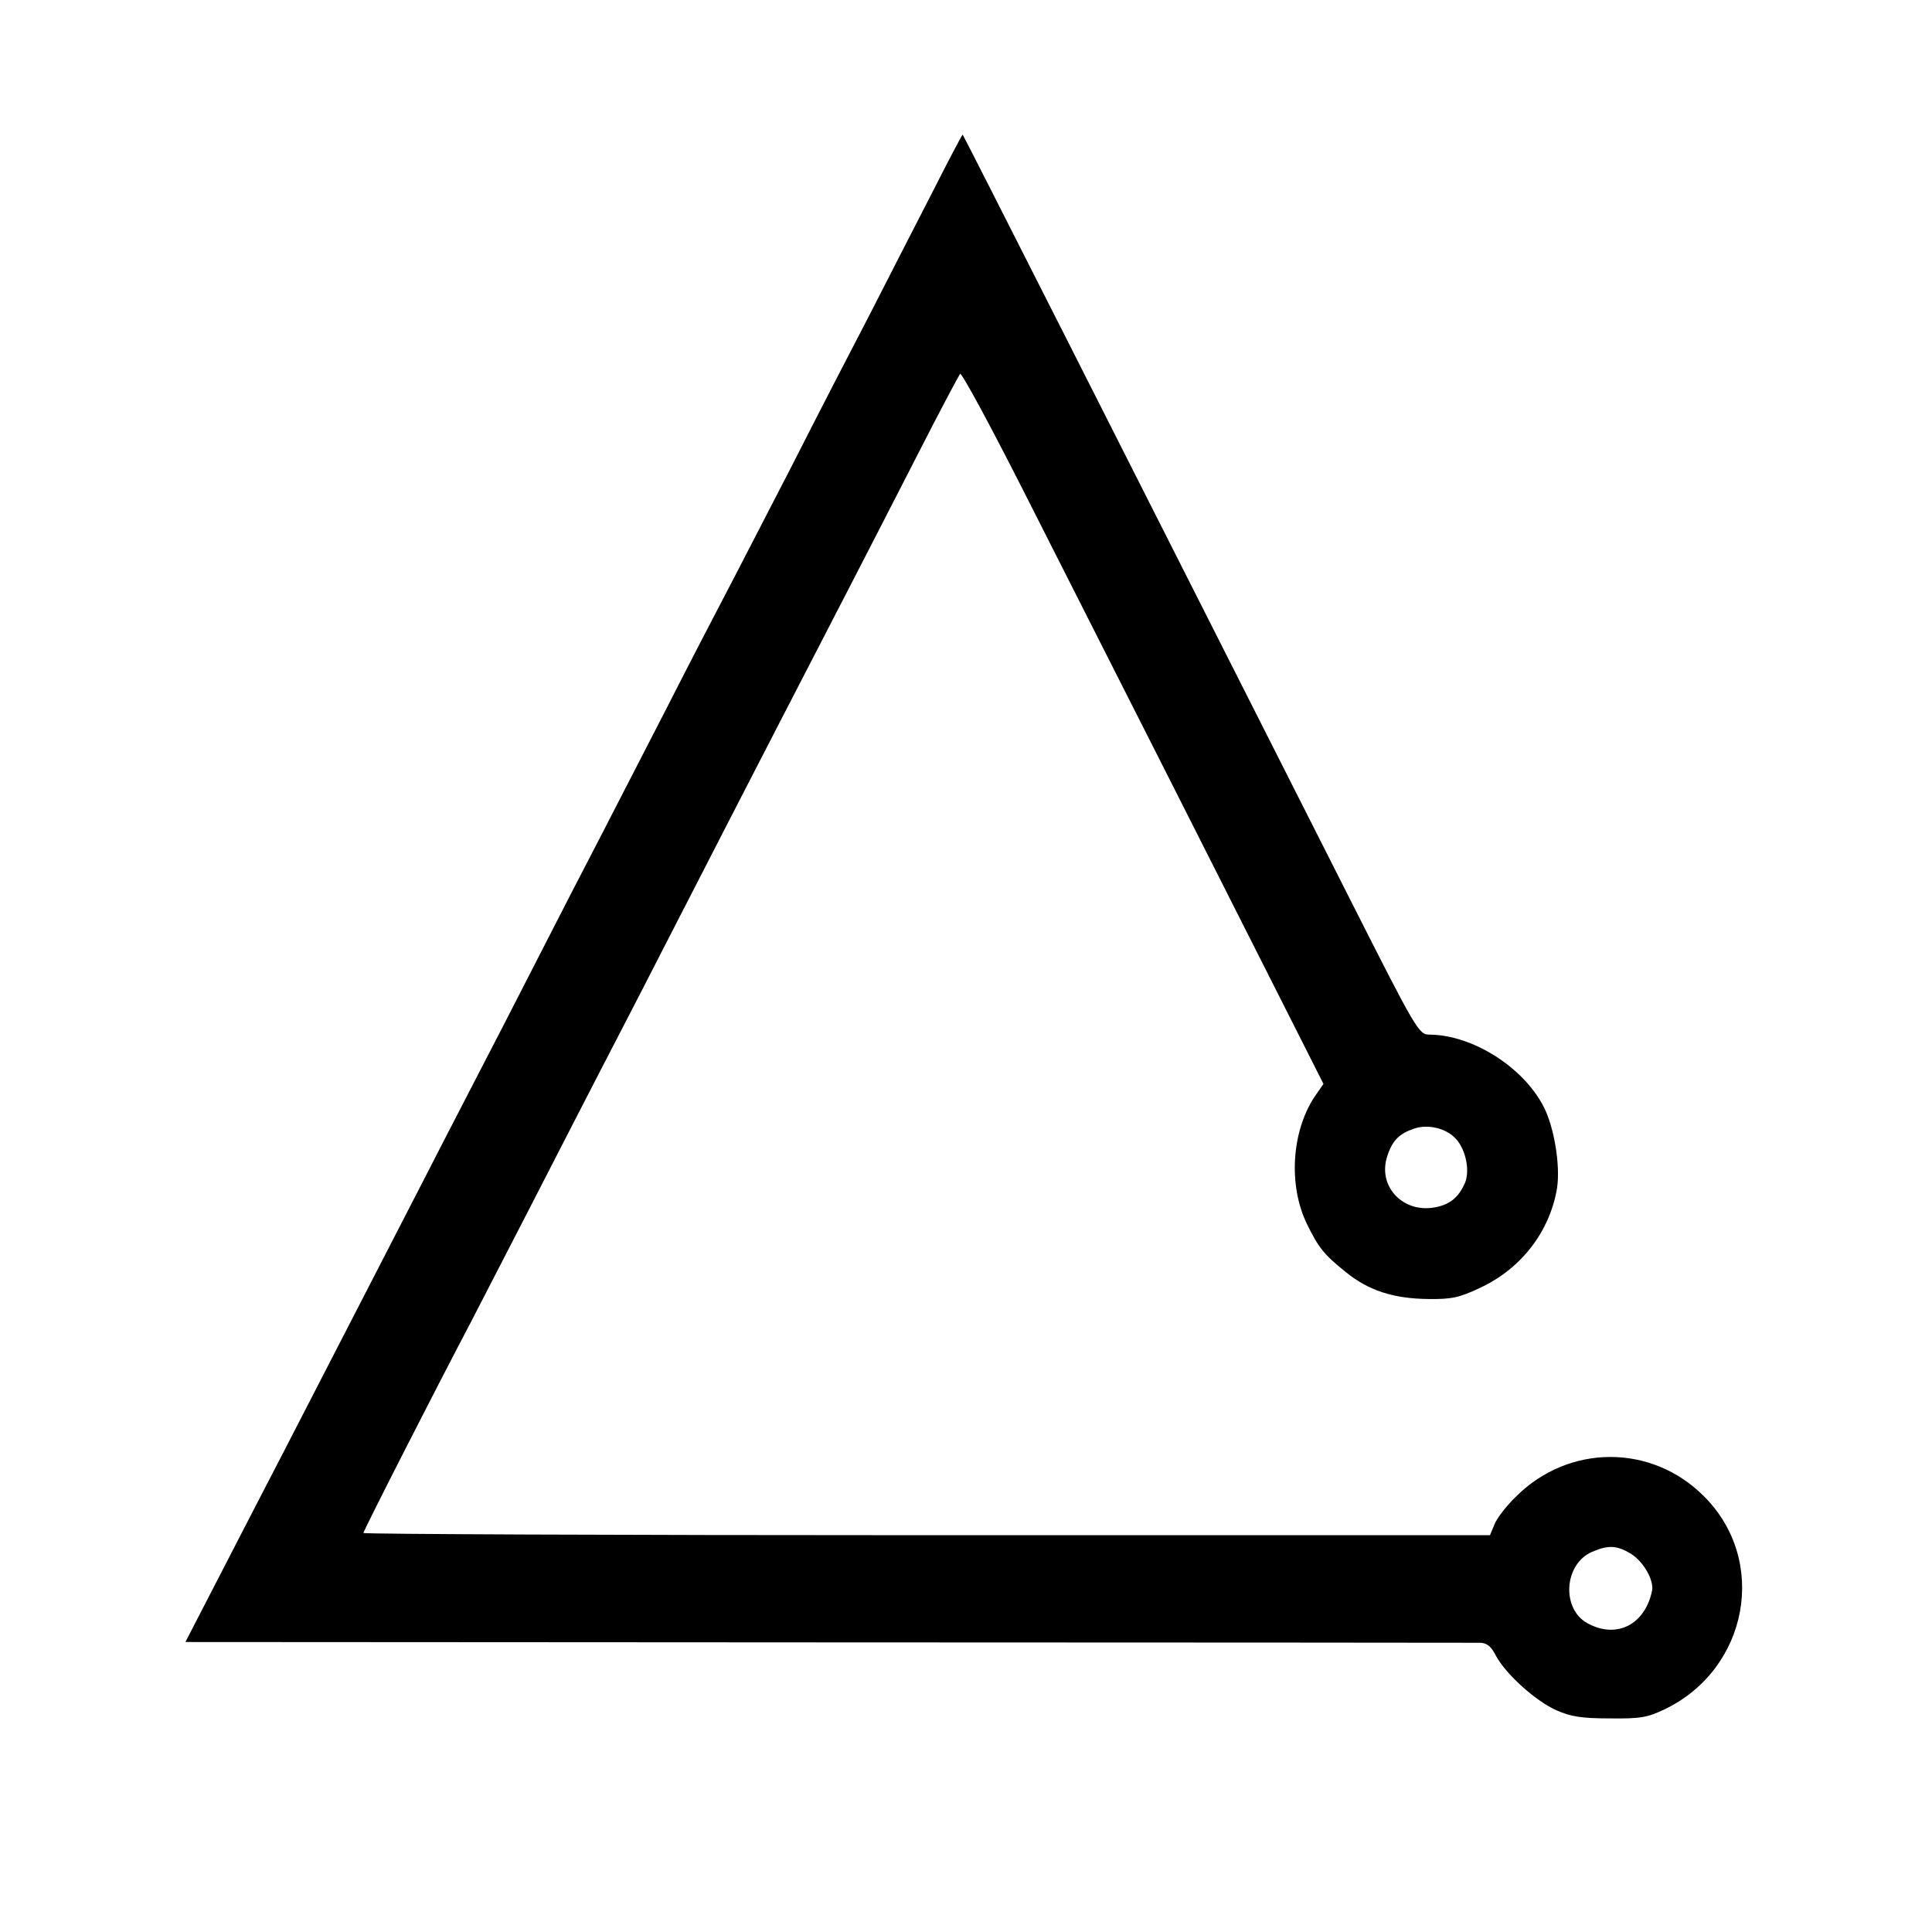 <?xml version="1.0" standalone="no"?>
<!DOCTYPE svg PUBLIC "-//W3C//DTD SVG 20010904//EN"
 "http://www.w3.org/TR/2001/REC-SVG-20010904/DTD/svg10.dtd">
<svg version="1.0" xmlns="http://www.w3.org/2000/svg"
 width="521pt" height="521pt" viewBox="0 0 521 521"
 preserveAspectRatio="xMidYMid meet">
<g transform="translate(0,521) scale(0.1,-0.1)"
fill="#000000" stroke="none">
<path d="M2512 4687 c-46 -89 -120 -234 -165 -322 -46 -88 -141 -272 -211
-410 -71 -137 -152 -295 -181 -350 -29 -55 -101 -194 -160 -310 -59 -115 -138
-268 -175 -340 -37 -71 -114 -220 -170 -330 -56 -110 -135 -263 -175 -340 -84
-162 -201 -391 -340 -660 -54 -104 -130 -253 -170 -330 -40 -77 -116 -224
-169 -327 l-96 -186 1733 -1 c952 0 1743 -1 1757 -1 19 0 31 -9 44 -35 27 -50
107 -122 163 -147 38 -17 68 -22 143 -22 83 -1 102 2 150 25 225 109 279 401
105 574 -141 142 -365 141 -507 -1 -26 -25 -52 -59 -58 -75 l-12 -29 -1519 0
c-836 0 -1519 3 -1519 6 0 6 189 377 290 569 26 50 100 194 165 320 65 127
146 284 180 350 34 66 109 210 165 320 114 222 218 425 510 990 43 83 126 245
185 360 59 116 111 213 114 217 4 4 77 -131 163 -300 209 -412 587 -1159 714
-1411 l103 -204 -25 -36 c-61 -94 -70 -237 -20 -341 32 -65 46 -83 106 -131
60 -49 128 -71 221 -72 64 -1 85 4 140 30 112 52 189 153 208 270 9 61 -8 165
-37 220 -56 107 -192 192 -307 193 -29 0 -34 8 -221 378 -634 1254 -1035 2046
-1038 2049 -1 1 -39 -71 -84 -160z m1409 -2543 c30 -27 44 -87 30 -123 -18
-42 -44 -62 -89 -68 -83 -11 -147 61 -121 139 14 43 32 61 74 75 34 11 79 2
106 -23z m477 -1124 c34 -21 63 -72 57 -100 -19 -91 -95 -130 -173 -88 -72 38
-65 160 11 193 44 19 67 18 105 -5z"/>
</g>
</svg>
